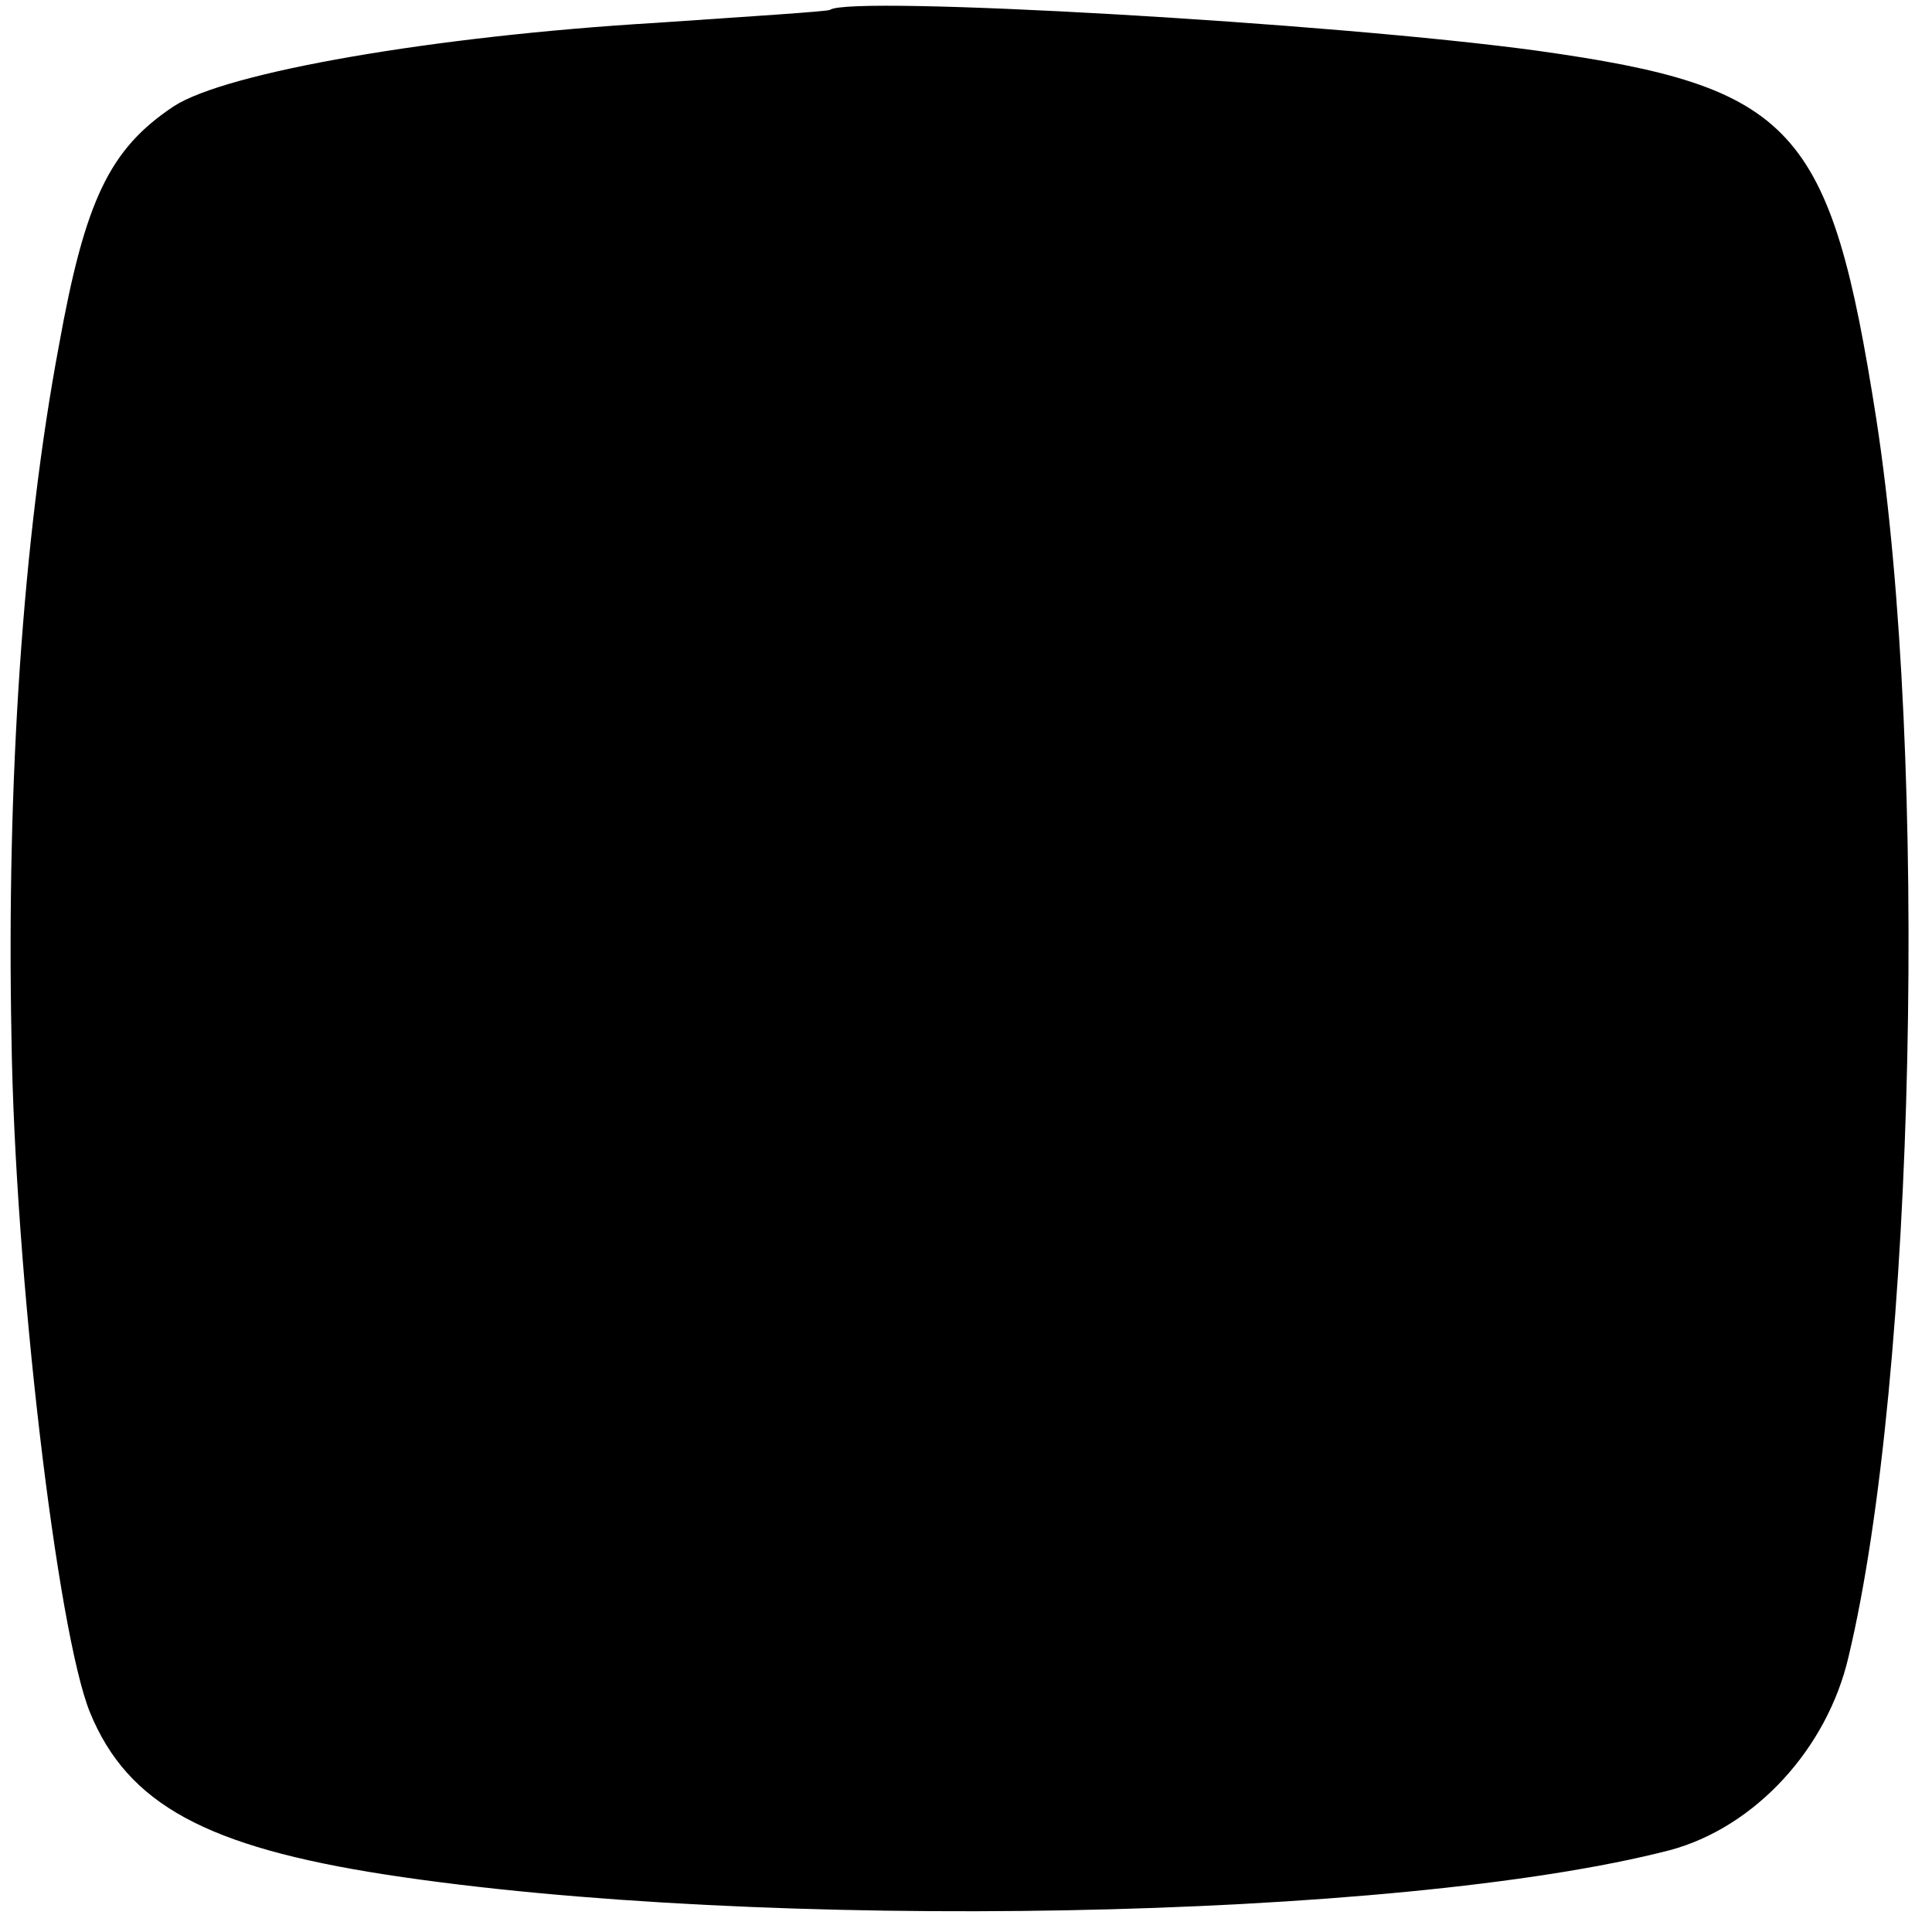 <?xml version="1.0" standalone="no"?>
<!DOCTYPE svg PUBLIC "-//W3C//DTD SVG 20010904//EN"
 "http://www.w3.org/TR/2001/REC-SVG-20010904/DTD/svg10.dtd">
<svg version="1.0" xmlns="http://www.w3.org/2000/svg"
 width="118pt" height="118pt" viewBox="0 0 118 118"
 preserveAspectRatio="xMidYMid meet">
<g transform="translate(0,118) scale(0.1,-0.1)"
fill="#000000" stroke="none">
<path d="M507 1174 c-1 -1 -49 -4 -107 -8 -134 -8 -262 -30 -294 -51 -39 -26
-54 -57 -70 -146 -22 -117 -32 -266 -29 -422 2 -145 28 -364 48 -413 23 -56
71 -82 181 -99 228 -35 618 -28 784 15 52 14 96 62 109 118 41 171 49 549 17
756 -28 179 -50 203 -207 225 -124 17 -420 34 -432 25z"/>
</g>
</svg>
